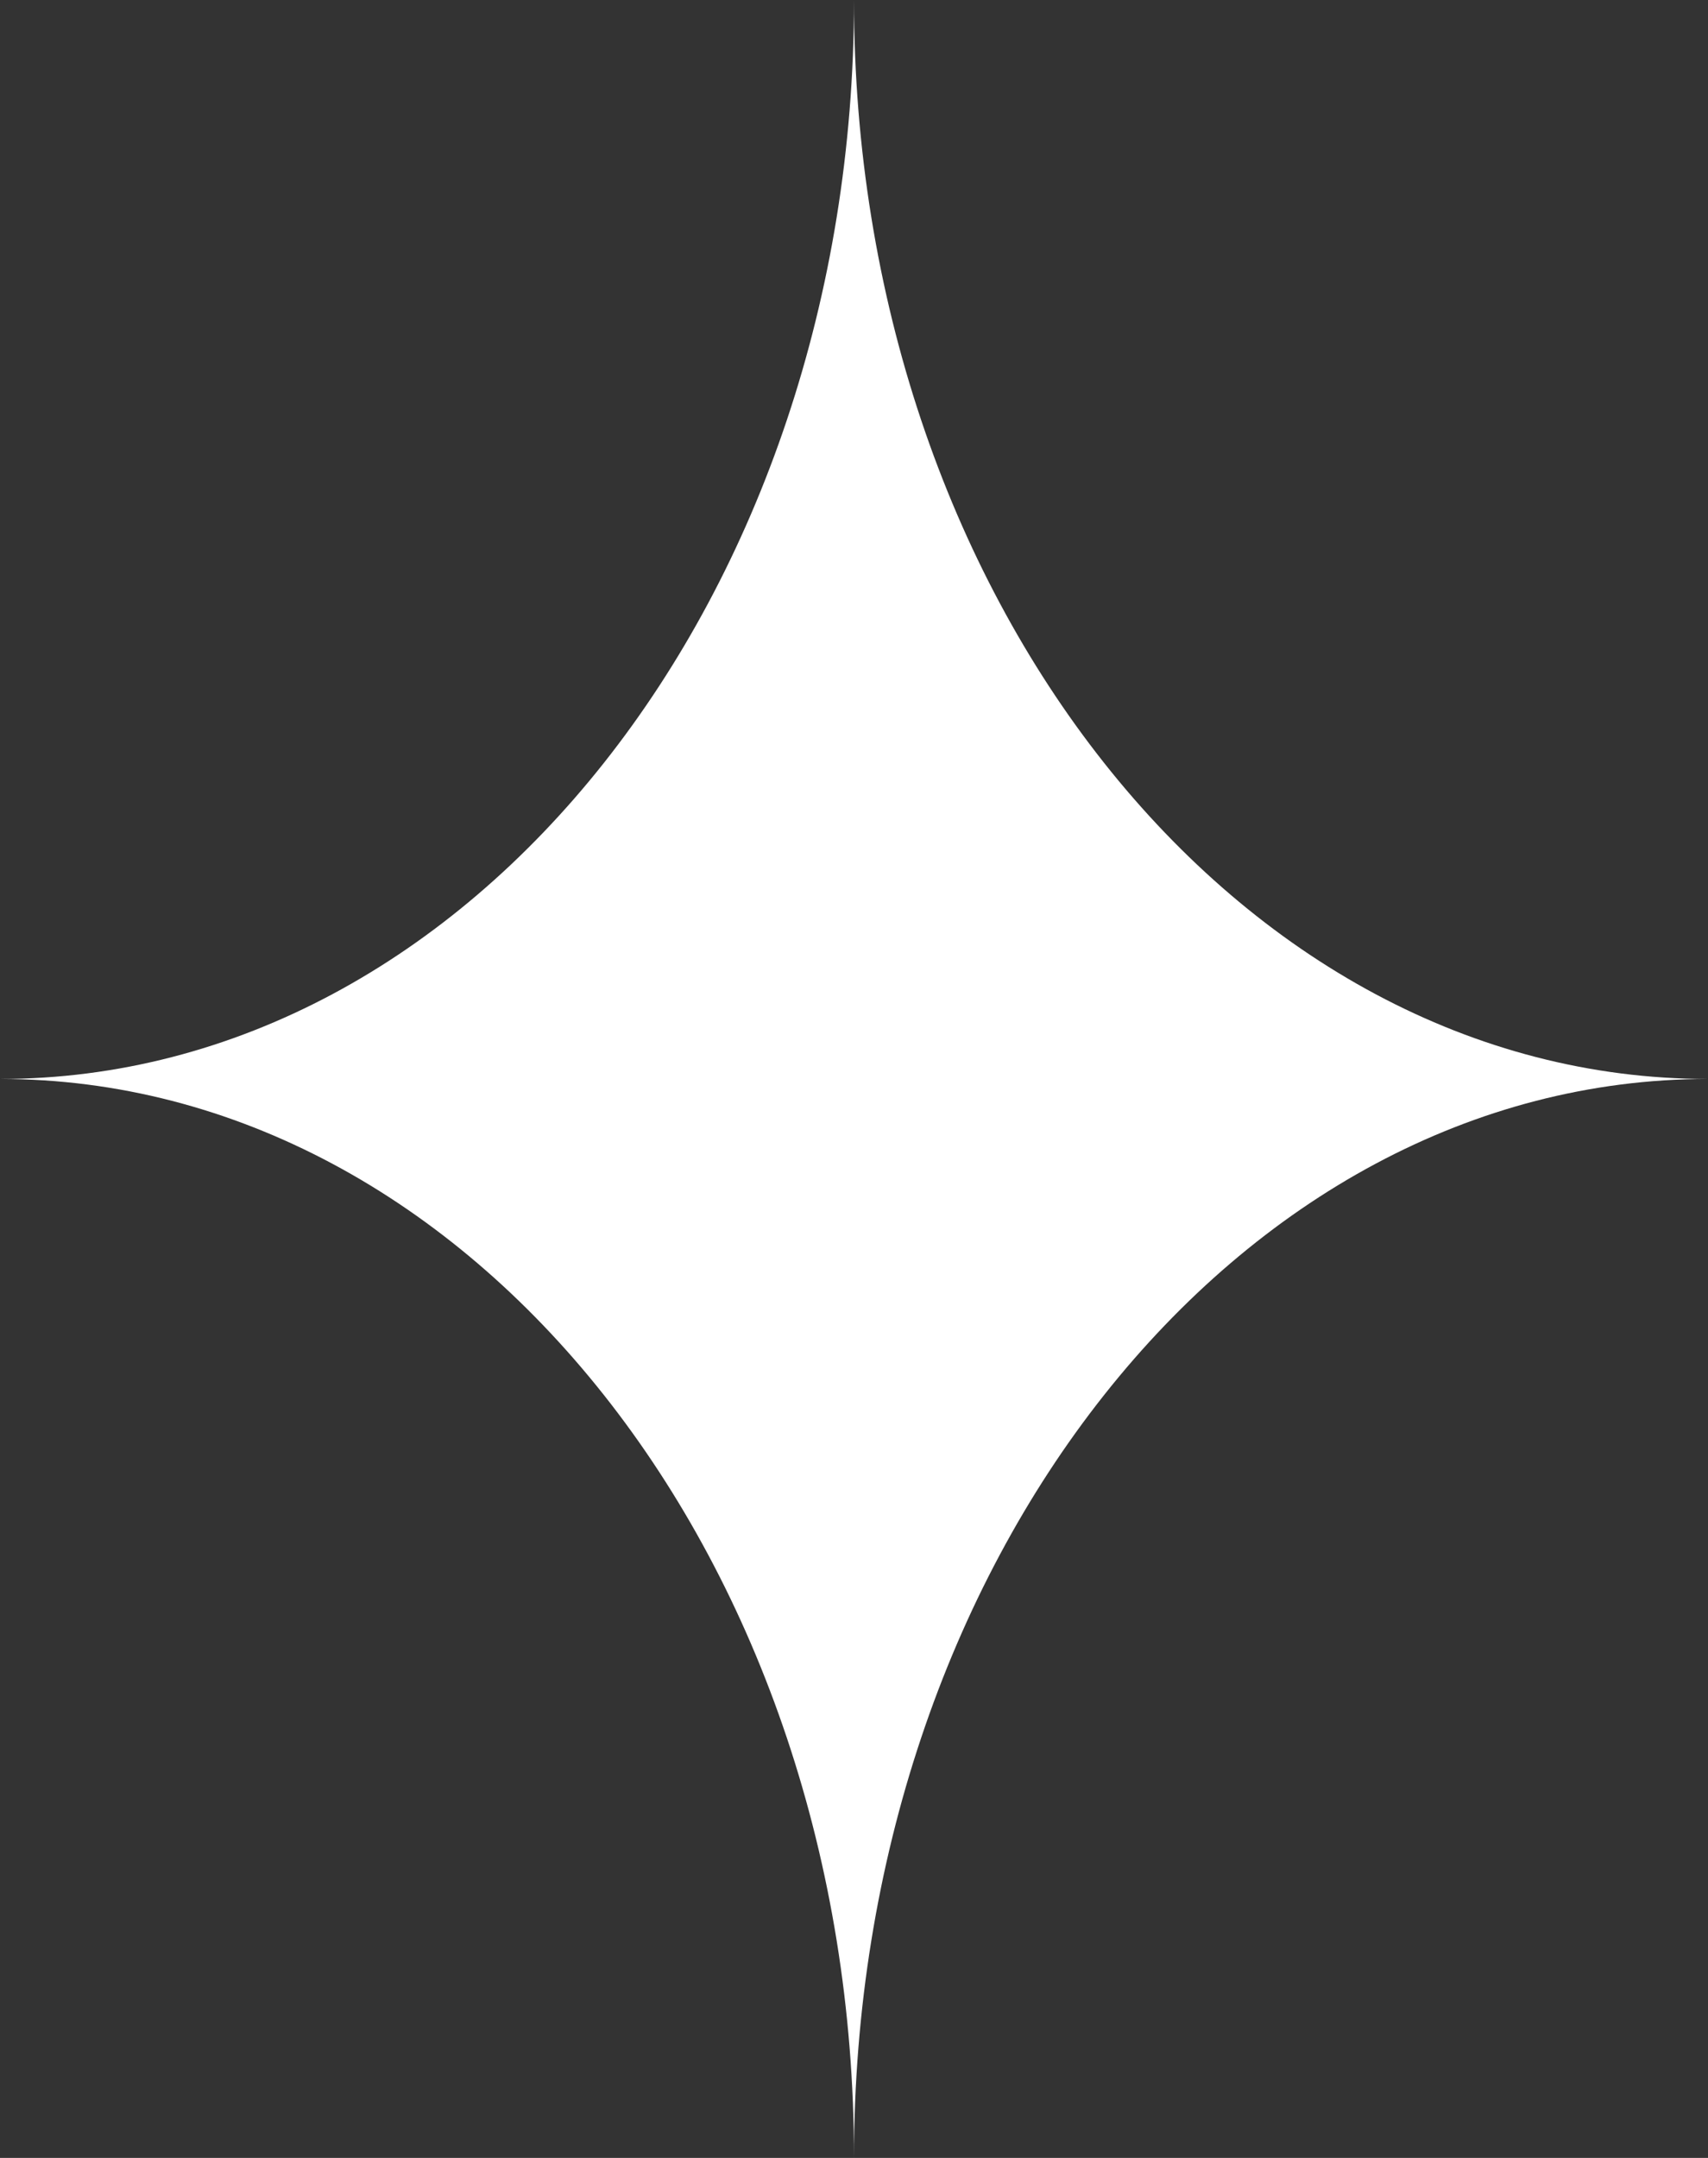 <svg width="19" height="24" viewBox="0 0 19 24" fill="none" xmlns="http://www.w3.org/2000/svg">
<rect x="0" y="0" width="19" height="24" fill="#333333" stroke="none"/>
<path d="M0 12C5.247 12 9.5 6.627 9.5 0C9.5 6.627 13.753 12 19 12C13.753 12 9.5 17.373 9.5 24C9.5 17.373 5.247 12 0 12Z" fill="white"/>
</svg>
